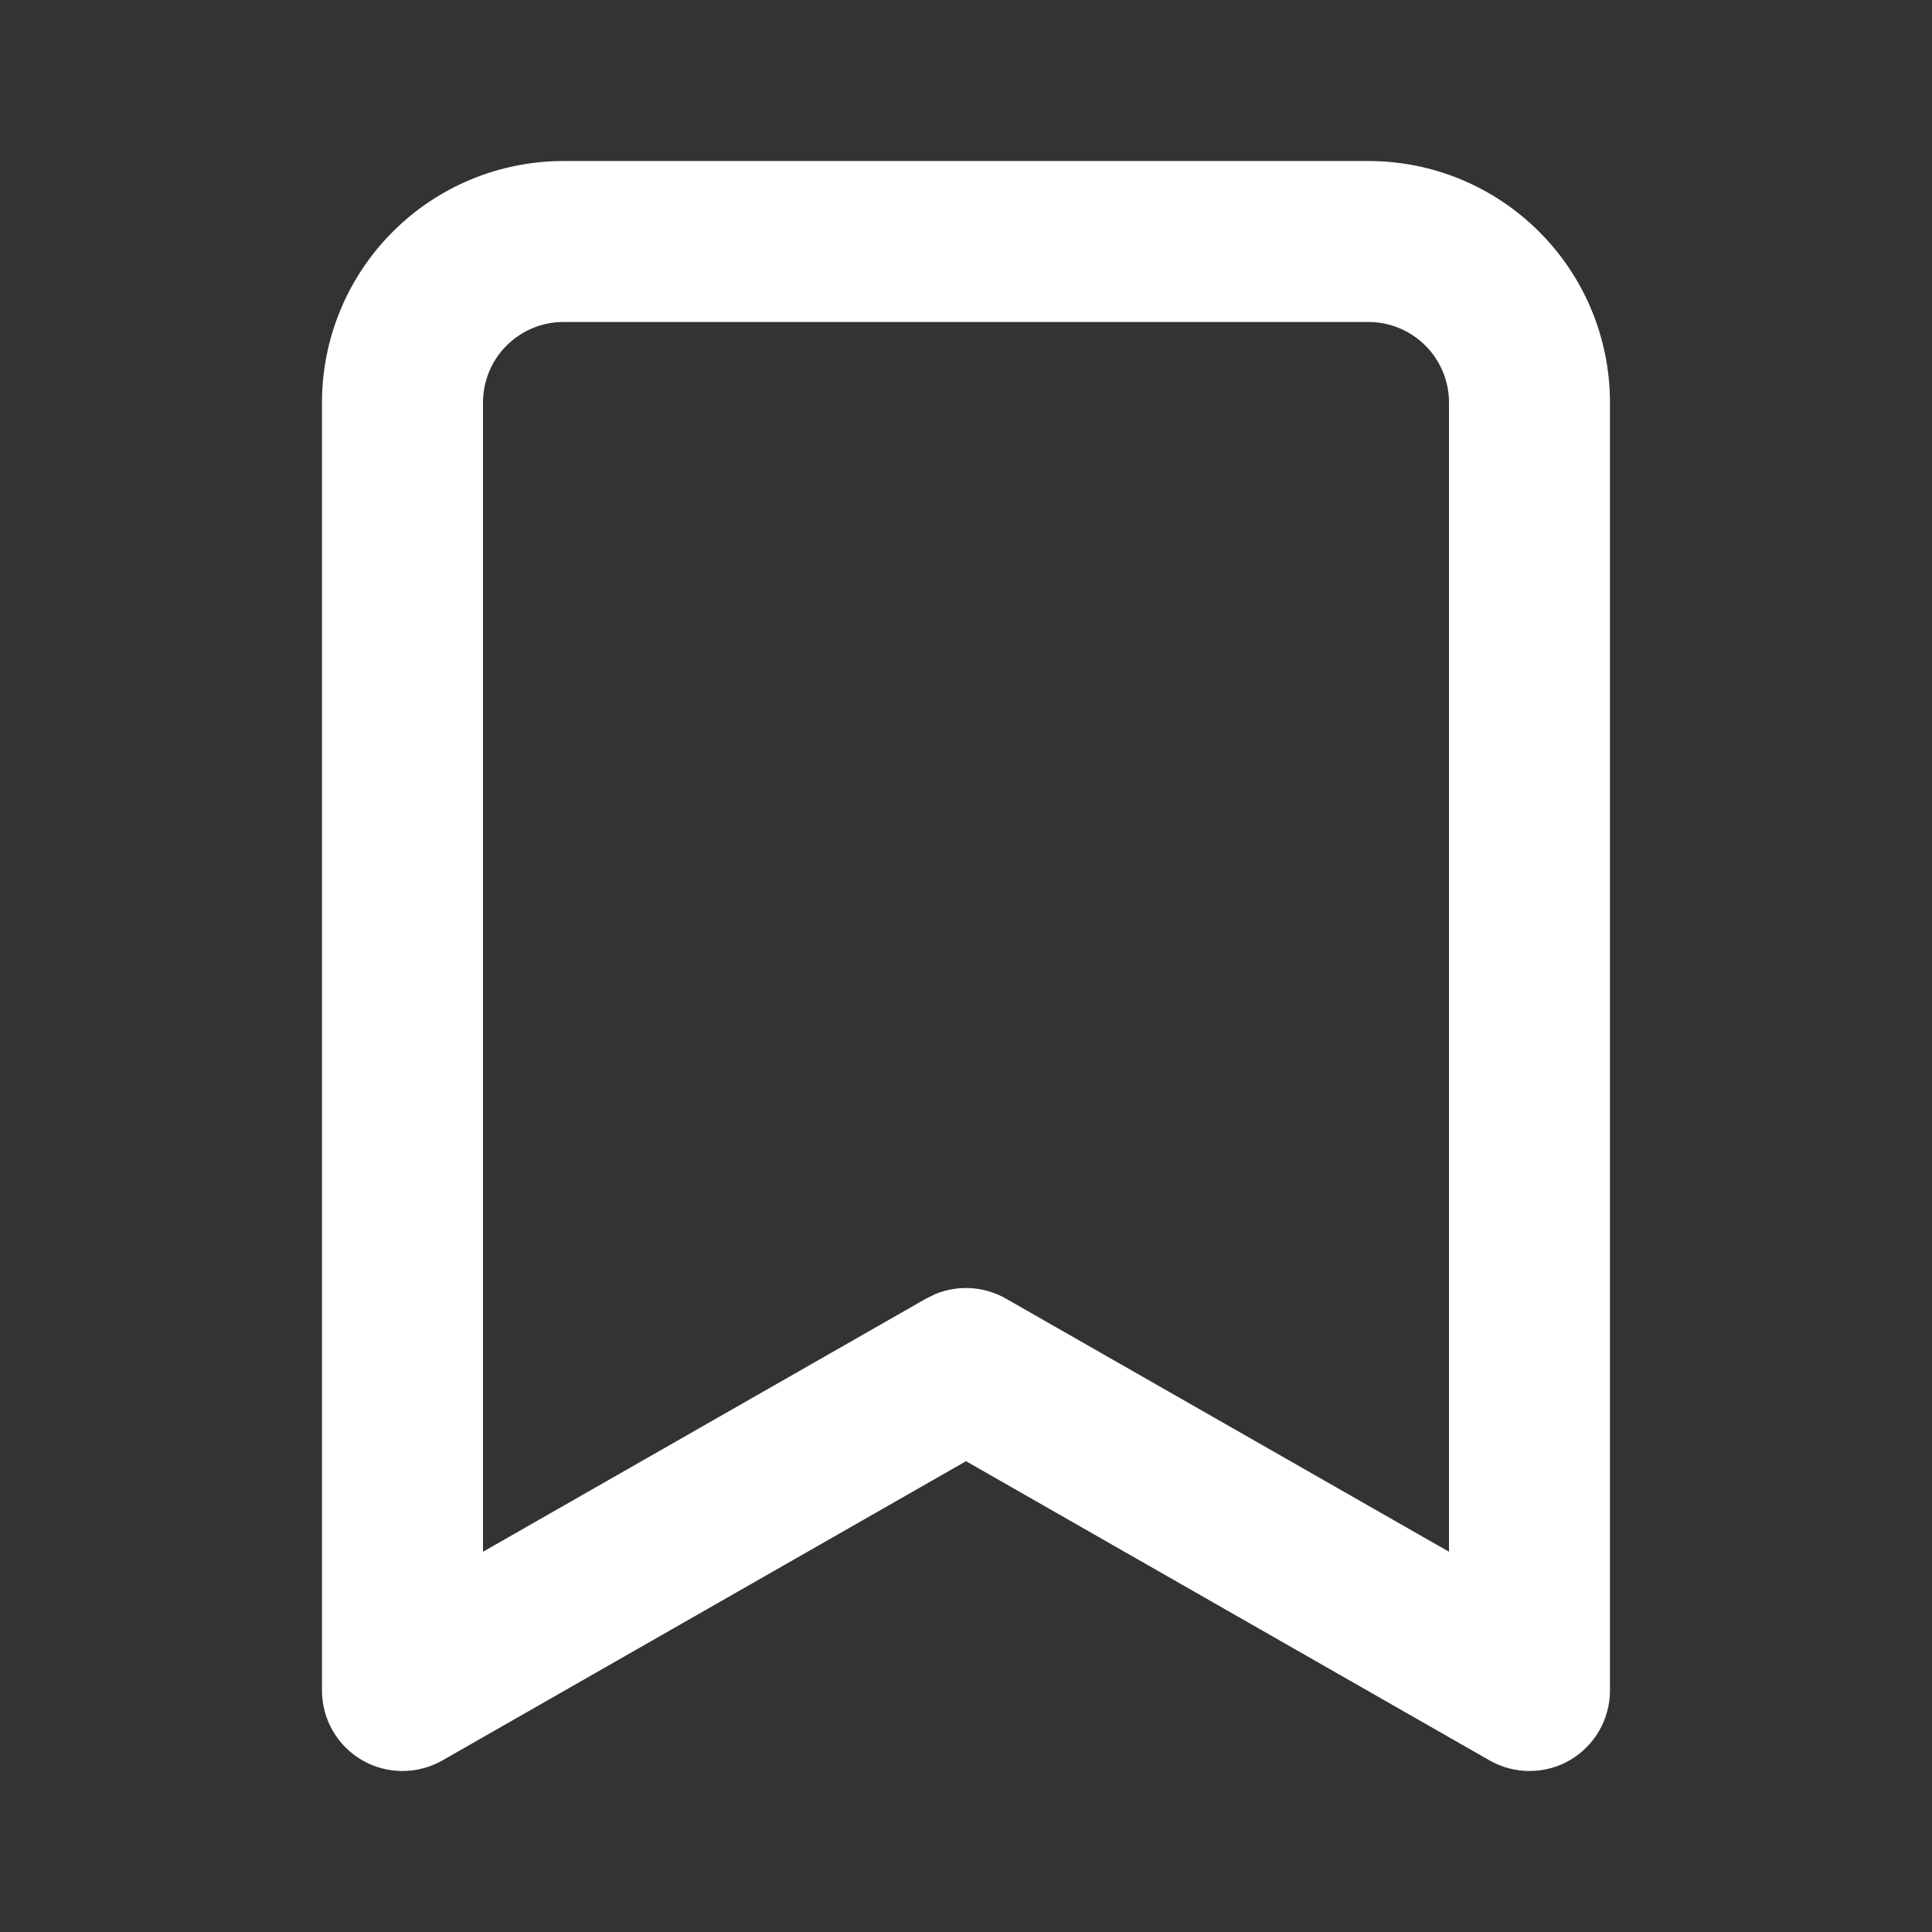 <svg width="32" height="32" viewBox="0 0 32 32" fill="none" xmlns="http://www.w3.org/2000/svg">
<rect x="0" y="0" width="32" height="32" fill="#333333" stroke="none"/>
<path d="M24 6.667C24 6.313 23.859 5.974 23.609 5.724C23.359 5.474 23.02 5.333 22.666 5.333H9.333C8.979 5.333 8.64 5.474 8.39 5.724C8.14 5.974 8 6.313 8 6.667V25.702L15.338 21.509L15.496 21.432C15.872 21.279 16.302 21.304 16.661 21.509L24 25.702V6.667ZM26.666 28C26.666 28.475 26.413 28.915 26.002 29.154C25.591 29.392 25.084 29.393 24.672 29.158L16 24.202L7.328 29.158C6.915 29.393 6.408 29.392 5.997 29.154C5.586 28.915 5.333 28.475 5.333 28V6.667C5.333 5.606 5.755 4.589 6.505 3.839C7.255 3.088 8.272 2.667 9.333 2.667H22.666C23.727 2.667 24.744 3.088 25.494 3.839C26.245 4.589 26.666 5.606 26.666 6.667V28Z" fill="white"/>
</svg>
